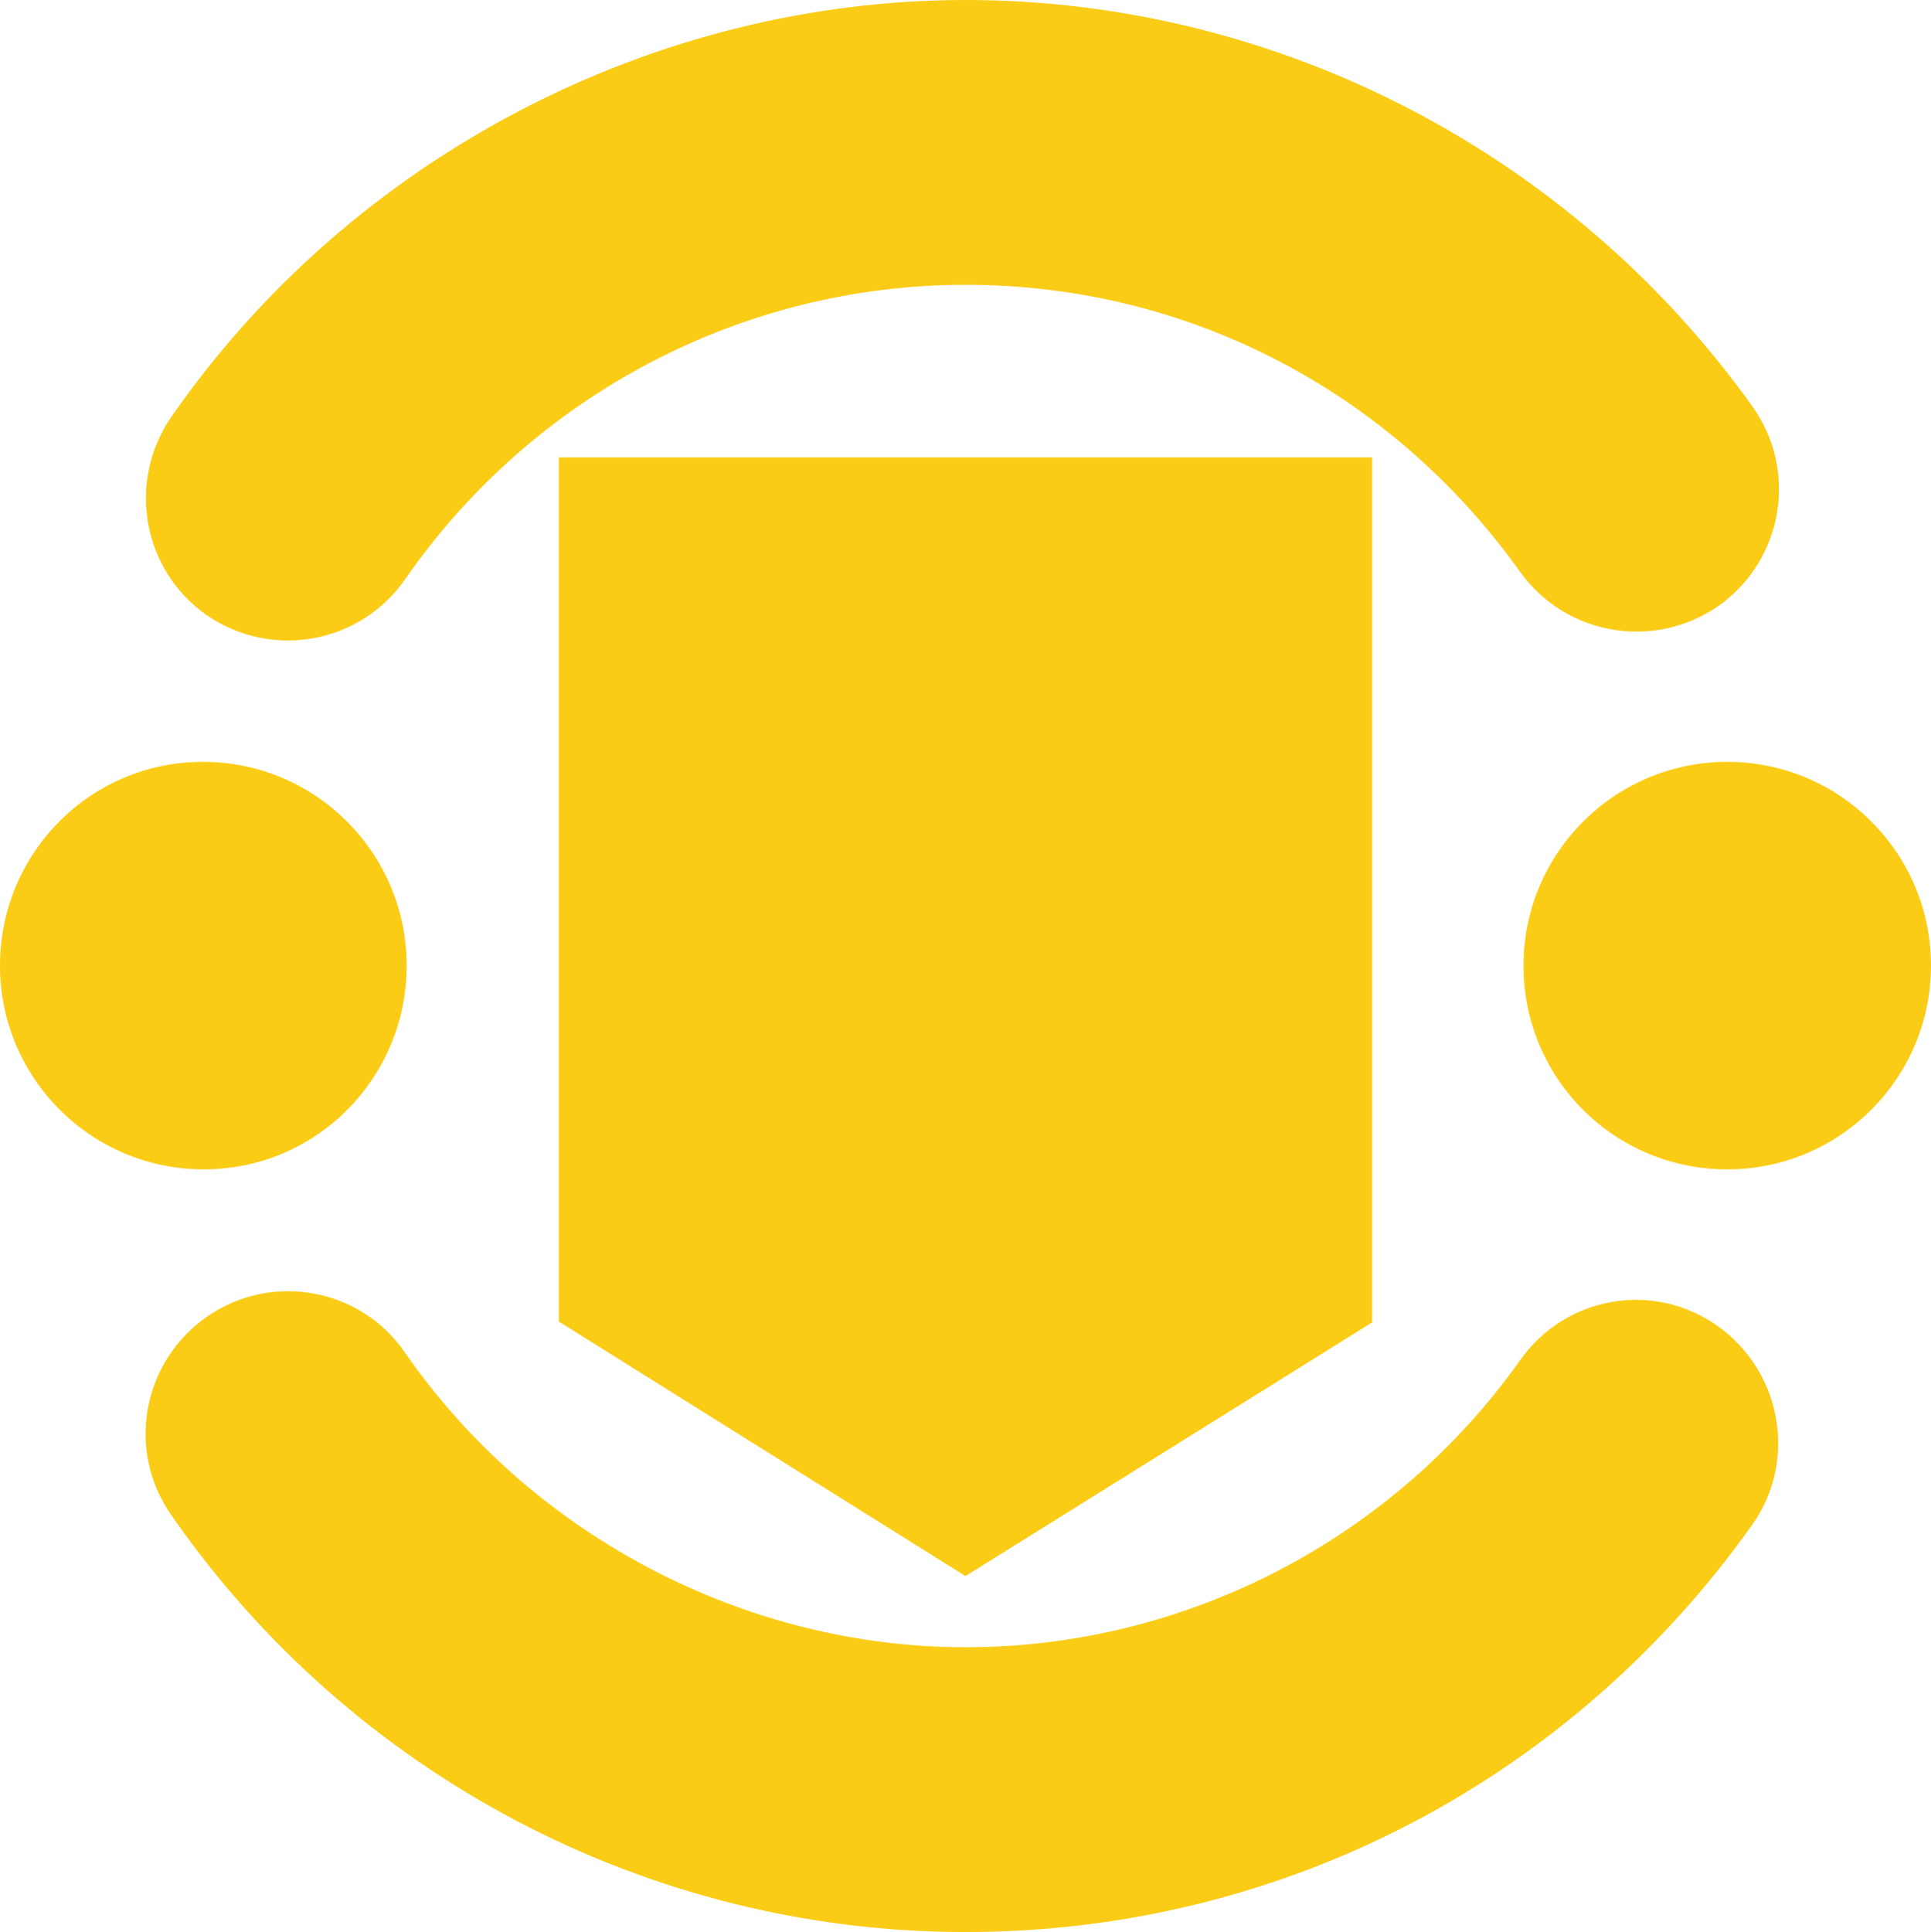 <?xml version="1.0" encoding="UTF-8"?>
<svg id="Layer_2" xmlns="http://www.w3.org/2000/svg" viewBox="0 0 236 236.1">
  <defs>
    <style>
      .cls-1 {
        fill: #facc15;
      }
    </style>
  </defs>
  <g id="Layer_1-2" data-name="Layer_1">
    <path class="cls-1" d="M68.3,161.5l49.7,31.1,49.7-31V55.9h-99.4v105.6h0ZM49.7,118c0-13.7-11.1-24.9-24.9-24.9S0,104.3,0,118s11.1,24.9,24.9,24.9,24.8-11.2,24.8-24.9ZM211.1,93.1c-13.7,0-24.9,11.1-24.9,24.9s11.1,24.9,24.9,24.9,24.9-11.2,24.9-24.9-11.1-24.9-24.9-24.9ZM49.5,70.8c15.6-22.5,41.2-36,68.5-36s52.1,13.1,67.8,35.1c5.6,7.8,16.4,9.6,24.3,4.1,7.8-5.6,9.7-16.4,4.1-24.3C192,18.6,156,0,118,0S43,19.1,20.9,51c-5.4,7.9-3.5,18.7,4.4,24.2,7.9,5.4,18.7,3.5,24.2-4.4h0ZM185.8,166.2c-15.6,22-41,35.1-67.8,35.1s-52.9-13.5-68.5-36c-5.4-7.9-16.3-9.9-24.2-4.4-7.9,5.5-9.9,16.3-4.4,24.2,22.1,31.9,58.4,51,97.1,51s74-18.6,96.1-49.7c5.6-7.8,3.7-18.7-4.1-24.3-7.8-5.6-18.6-3.8-24.2,4.1h0Z"/>
  </g>
</svg>